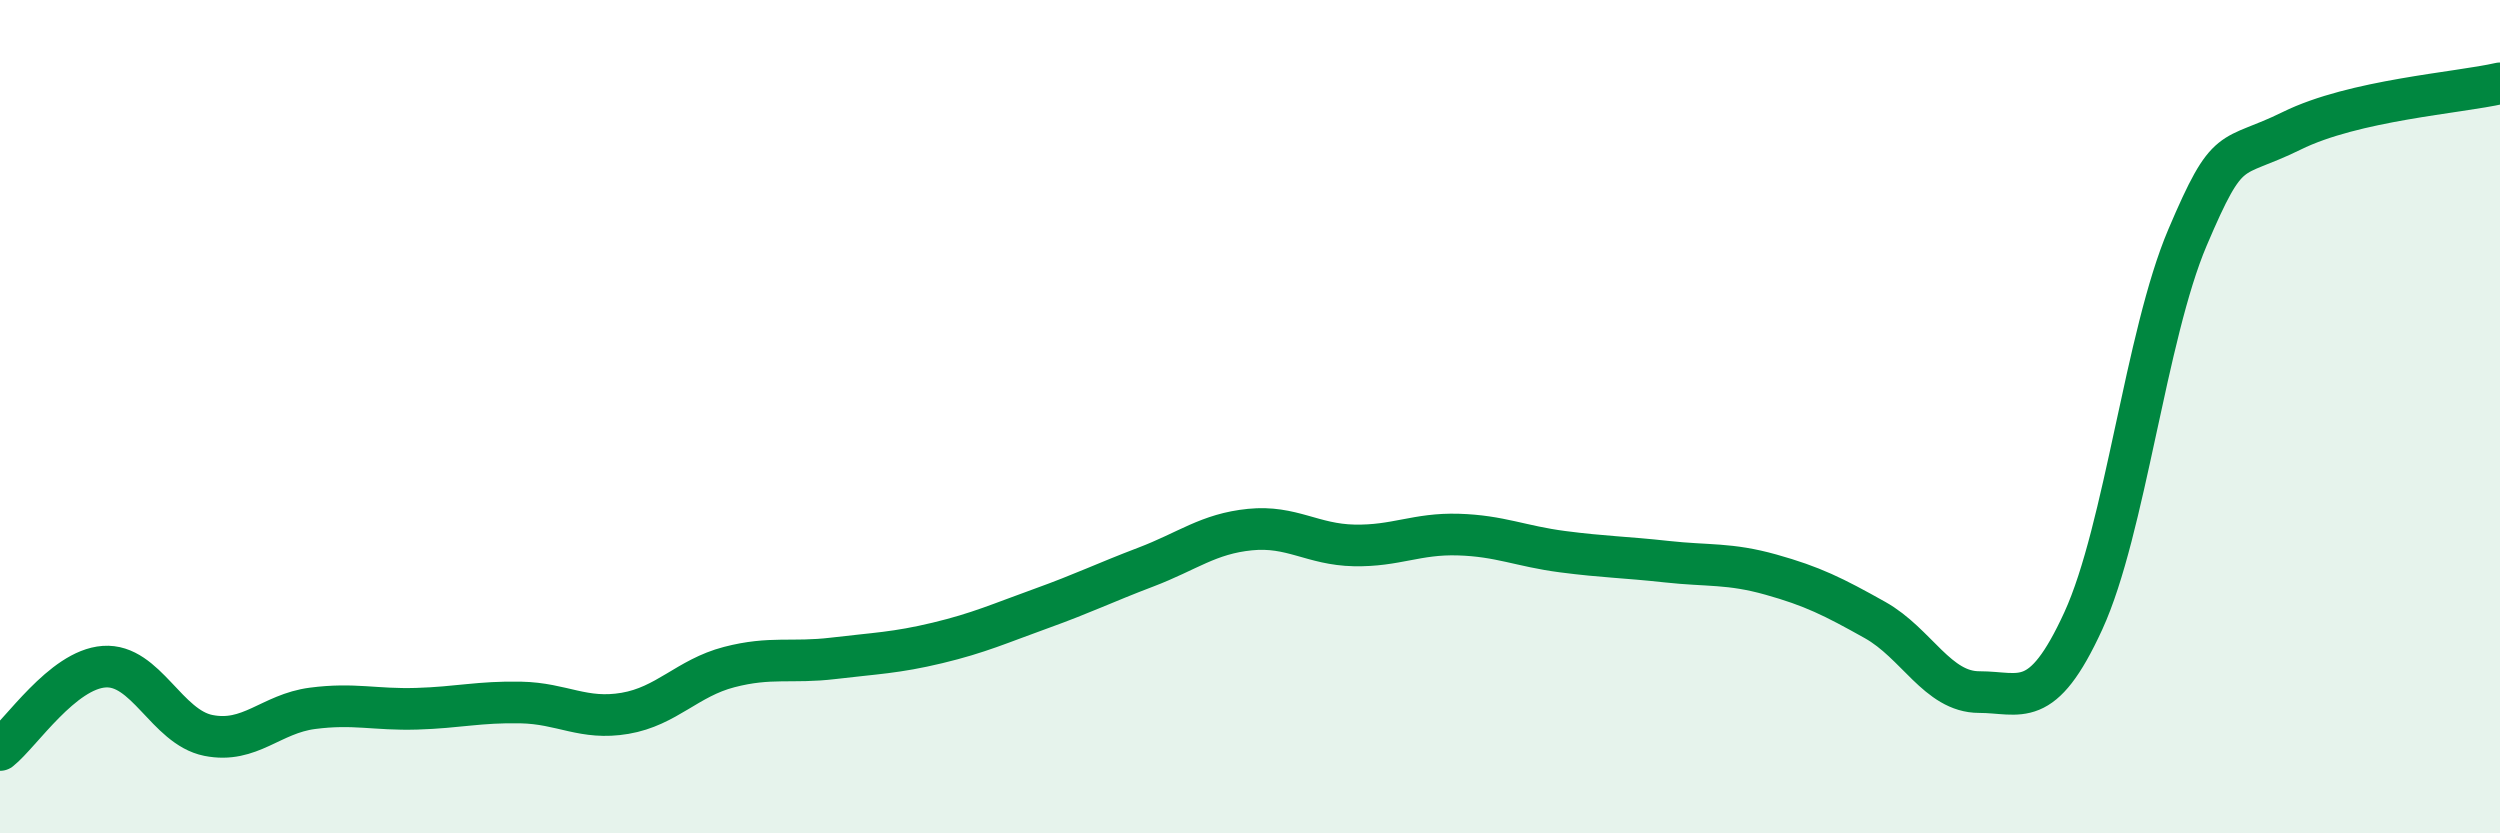 
    <svg width="60" height="20" viewBox="0 0 60 20" xmlns="http://www.w3.org/2000/svg">
      <path
        d="M 0,18 C 0.5,17.6 1.5,16.07 2.5,16 C 3.5,15.93 4,17.45 5,17.65 C 6,17.85 6.5,17.13 7.5,17 C 8.5,16.87 9,17.04 10,17.01 C 11,16.98 11.5,16.84 12.5,16.86 C 13.5,16.88 14,17.29 15,17.12 C 16,16.95 16.5,16.27 17.5,16.01 C 18.5,15.75 19,15.92 20,15.8 C 21,15.68 21.5,15.67 22.5,15.43 C 23.5,15.19 24,14.96 25,14.6 C 26,14.24 26.5,13.99 27.5,13.61 C 28.5,13.23 29,12.81 30,12.71 C 31,12.61 31.5,13.07 32.5,13.09 C 33.5,13.11 34,12.8 35,12.83 C 36,12.86 36.5,13.11 37.5,13.24 C 38.5,13.37 39,13.37 40,13.48 C 41,13.59 41.5,13.51 42.5,13.79 C 43.5,14.07 44,14.32 45,14.88 C 46,15.44 46.5,16.61 47.5,16.61 C 48.5,16.61 49,17.08 50,14.9 C 51,12.72 51.5,8.05 52.5,5.7 C 53.5,3.35 53.5,3.88 55,3.14 C 56.5,2.4 59,2.23 60,2L60 20L0 20Z"
        fill="#008740"
        opacity="0.1"
        stroke-linecap="round"
        stroke-linejoin="round"
      />
      <path
        d="M 0,18 C 0.5,17.6 1.5,16.07 2.5,16 C 3.5,15.93 4,17.45 5,17.65 C 6,17.85 6.5,17.13 7.5,17 C 8.5,16.87 9,17.04 10,17.01 C 11,16.98 11.5,16.84 12.5,16.86 C 13.5,16.88 14,17.29 15,17.12 C 16,16.95 16.5,16.27 17.5,16.01 C 18.5,15.75 19,15.92 20,15.8 C 21,15.68 21.5,15.67 22.5,15.43 C 23.5,15.19 24,14.96 25,14.6 C 26,14.24 26.5,13.99 27.5,13.61 C 28.5,13.23 29,12.81 30,12.71 C 31,12.61 31.5,13.07 32.5,13.09 C 33.5,13.11 34,12.8 35,12.83 C 36,12.86 36.5,13.11 37.5,13.24 C 38.5,13.37 39,13.37 40,13.48 C 41,13.59 41.5,13.51 42.5,13.79 C 43.5,14.07 44,14.32 45,14.88 C 46,15.44 46.5,16.61 47.5,16.61 C 48.5,16.61 49,17.08 50,14.9 C 51,12.72 51.5,8.05 52.5,5.7 C 53.5,3.35 53.5,3.88 55,3.14 C 56.5,2.4 59,2.23 60,2"
        stroke="#008740"
        stroke-width="1"
        fill="none"
        stroke-linecap="round"
        stroke-linejoin="round"
      />
    </svg>
  